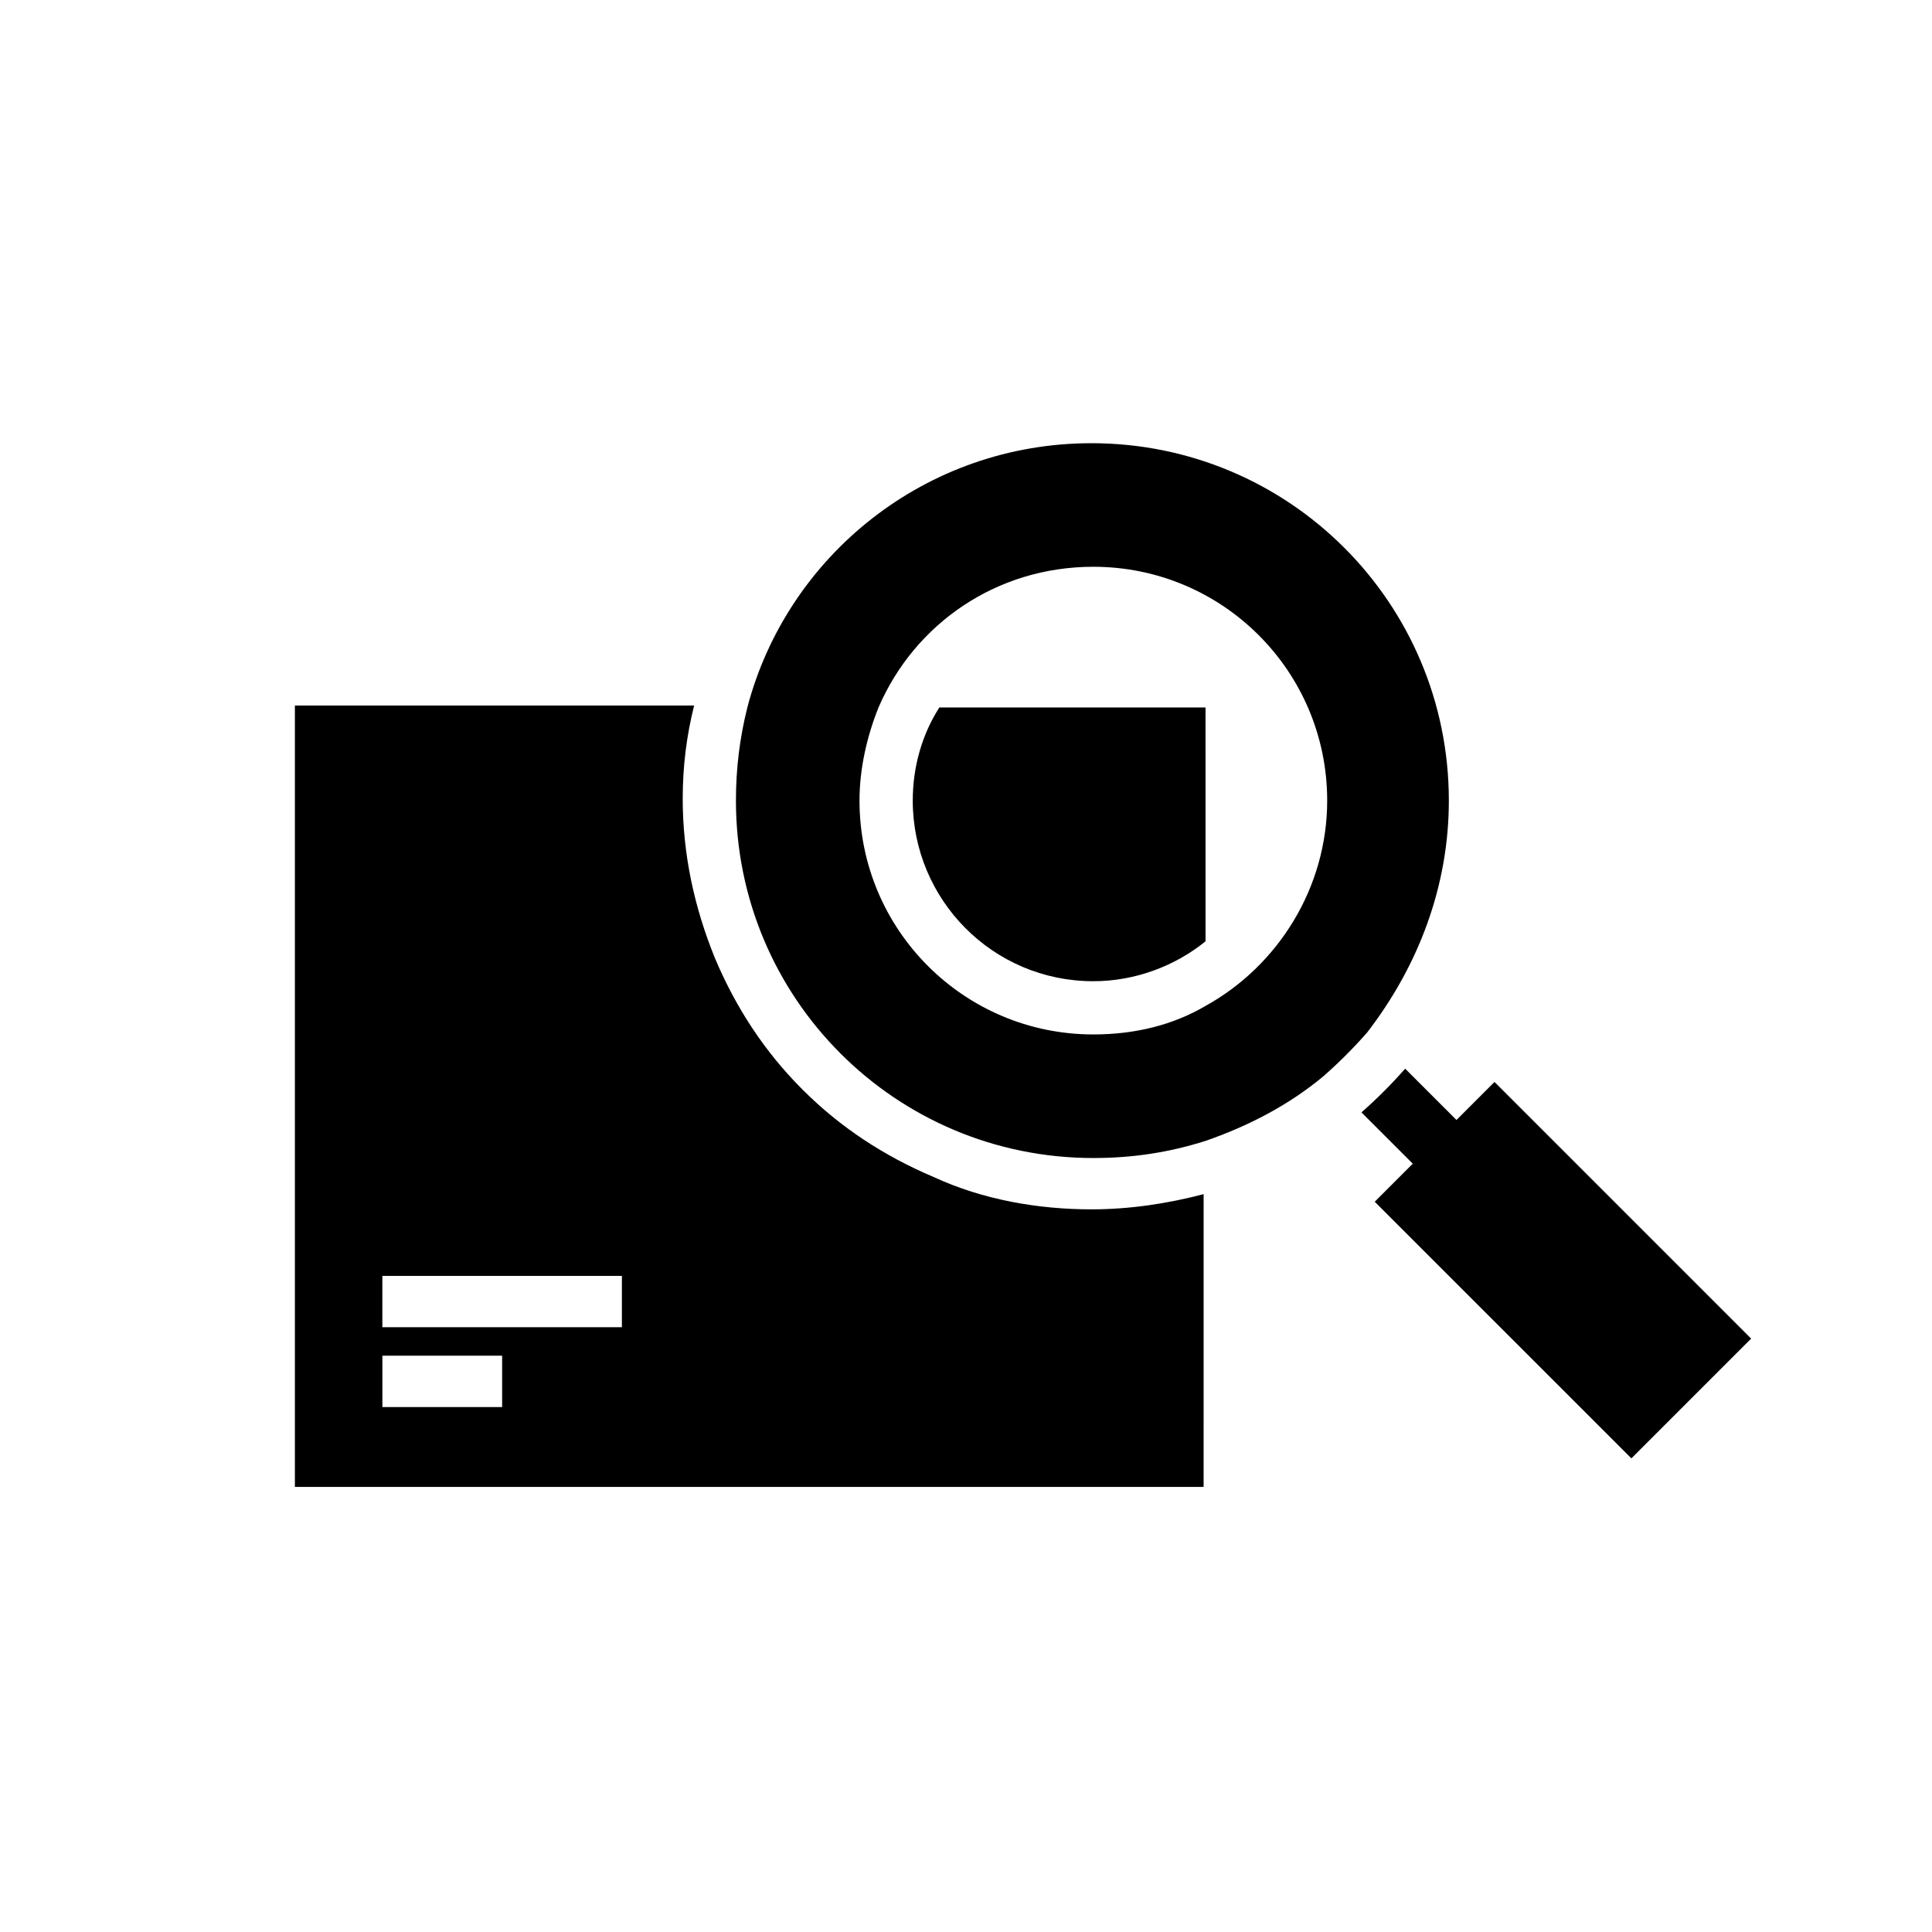 <?xml version="1.0" encoding="UTF-8"?>
<!-- Uploaded to: ICON Repo, www.svgrepo.com, Generator: ICON Repo Mixer Tools -->
<svg fill="#000000" width="800px" height="800px" version="1.1" viewBox="144 144 512 512" xmlns="http://www.w3.org/2000/svg">
 <g>
  <path d="m391.43 455.92c-13.098-5.543-24.688-13.098-34.762-23.176-10.078-10.078-17.633-21.664-23.176-34.762-5.543-13.602-8.566-27.711-8.566-42.32 0-8.566 1.008-16.625 3.023-24.688h-105.8v207.07h240.82l0.004-77.586c-9.574 2.519-19.648 4.031-29.727 4.031-14.105-0.004-28.719-2.519-41.816-8.566zm-114.36 60.961h-31.738v-13.602h31.738zm31.738-21.16h-63.48v-13.602h63.48z"/>
  <path d="m385.89 356.17c0 26.199 21.16 47.863 47.863 47.863 11.082 0 21.664-4.031 29.727-10.578l-0.004-61.973h-70.535c-4.531 7.055-7.051 15.617-7.051 24.688z"/>
  <path d="m540.06 430.73-10.078 10.078-13.602-13.602c-3.527 4.031-7.559 8.062-11.586 11.586l13.602 13.602-10.078 10.078 68.016 68.012 31.738-31.738z"/>
  <path d="m527.96 356.17c0-52.395-42.32-94.715-94.715-94.715-43.832 0-80.609 29.727-91.191 70.031-2.016 8.062-3.023 16.121-3.023 24.688 0 52.395 42.32 94.715 94.715 94.715 10.578 0 20.152-1.512 29.727-4.535 11.586-4.031 22.168-9.574 31.234-17.129 4.031-3.527 8.062-7.559 11.586-11.586 13.609-17.637 21.668-38.797 21.668-61.469zm-64.488 54.41c-8.566 5.039-18.641 7.559-29.727 7.559-34.258 0-61.969-27.711-61.969-61.969 0-8.566 2.016-17.129 5.039-24.688 9.574-22.168 31.238-37.281 56.934-37.281 34.258 0 61.969 27.707 61.969 61.969 0 23.176-13.098 43.832-32.246 54.41z"/>
 </g>
</svg>
